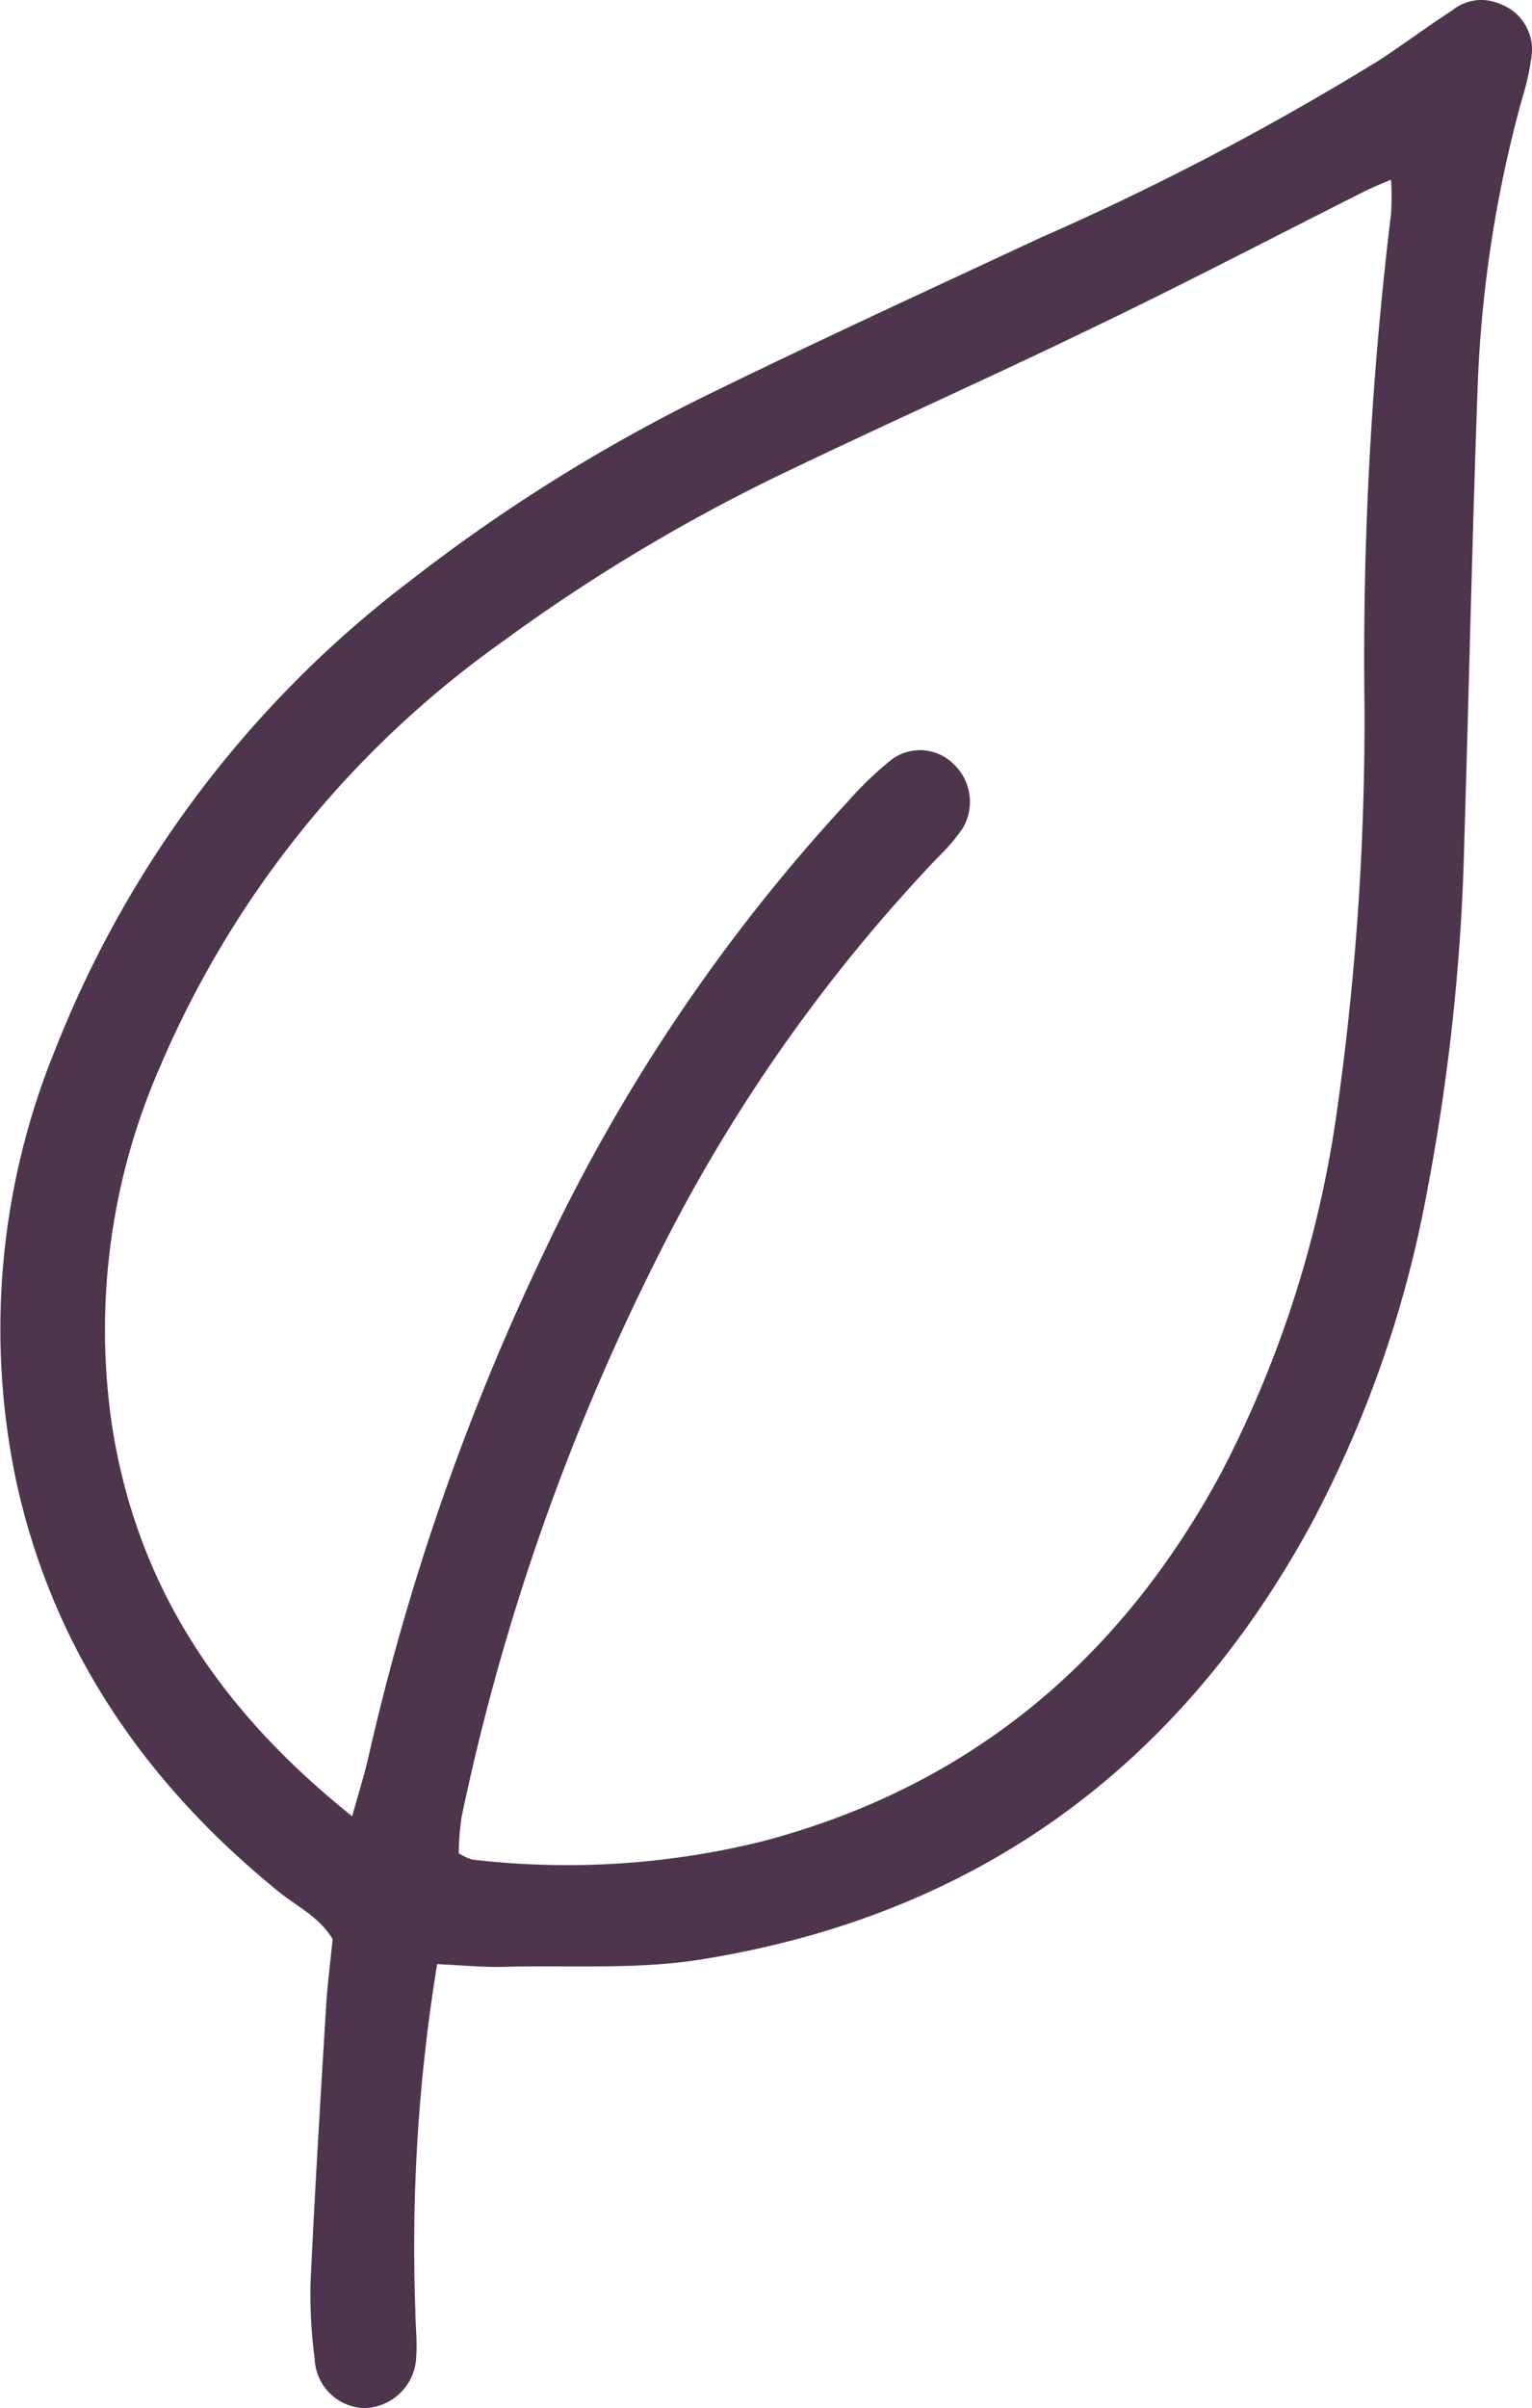<?xml version="1.0" encoding="utf-8"?>
<svg id="Layer_1" data-name="Layer 1" xmlns="http://www.w3.org/2000/svg" width="83.641" height="131.36" viewBox="0 0 83.641 131.36">
  <path id="Path_141" data-name="Path 141" d="M23.864,107.152a95.372,95.372,0,0,0-1.191,18.877c0,.813.109,1.634.051,2.44a2.9,2.9,0,0,1-2.868,2.9,2.8,2.8,0,0,1-2.679-2.686,26.784,26.784,0,0,1-.225-4.167c.232-4.981.537-9.961.842-14.942.073-1.263.24-2.527.363-3.79-.726-1.205-1.924-1.764-2.9-2.548C7.986,97.351,2.9,90.032.885,80.819A40.271,40.271,0,0,1,3.02,57.244a59.347,59.347,0,0,1,19.305-25.5,93.369,93.369,0,0,1,16.517-10.3c5.932-2.9,11.943-5.656,17.933-8.451A151.133,151.133,0,0,0,75.26,3.322c1.358-.886,2.665-1.866,4.022-2.744A2.527,2.527,0,0,1,81.911.236a2.643,2.643,0,0,1,1.713,2.752,13.373,13.373,0,0,1-.515,2.367,68.067,68.067,0,0,0-2.439,15.791c-.3,8.233-.472,16.474-.726,24.685a115.535,115.535,0,0,1-2.069,19.356,62.512,62.512,0,0,1-6.309,17.991c-7.26,13.3-18.332,21.324-33.3,23.72-3.412.545-6.941.319-10.419.392C26.638,107.348,25.411,107.225,23.864,107.152Zm-4.639-8.066c.392-1.409.668-2.28.871-3.166A130.919,130.919,0,0,1,29.818,68.07,97.013,97.013,0,0,1,46.342,43.675,18.63,18.63,0,0,1,48.607,41.5a2.592,2.592,0,0,1,3.492.232,2.817,2.817,0,0,1,.428,3.507,11.123,11.123,0,0,1-1.358,1.575A89.5,89.5,0,0,0,35.851,68.672,124.4,124.4,0,0,0,25.2,99.115a15.72,15.72,0,0,0-.16,1.989,3.107,3.107,0,0,0,.726.341,44.339,44.339,0,0,0,15.886-1c11.312-2.991,19.5-9.881,25.012-20.082a60.987,60.987,0,0,0,6.375-20.1A151.813,151.813,0,0,0,74.491,38.4a200.641,200.641,0,0,1,1.452-26.733,15.344,15.344,0,0,0,0-1.851c-.726.3-1.111.465-1.5.661-4.973,2.5-9.91,5.082-14.92,7.478C54.1,20.58,48.578,23.041,43.155,25.64a97.217,97.217,0,0,0-15.813,9.438A54.7,54.7,0,0,0,8.784,58.087,35.743,35.743,0,0,0,6.12,77.82C7.485,86.525,11.972,93.292,19.225,99.086Z" transform="translate(0.003 -0.013)" fill="#4d364d"/>
</svg>
